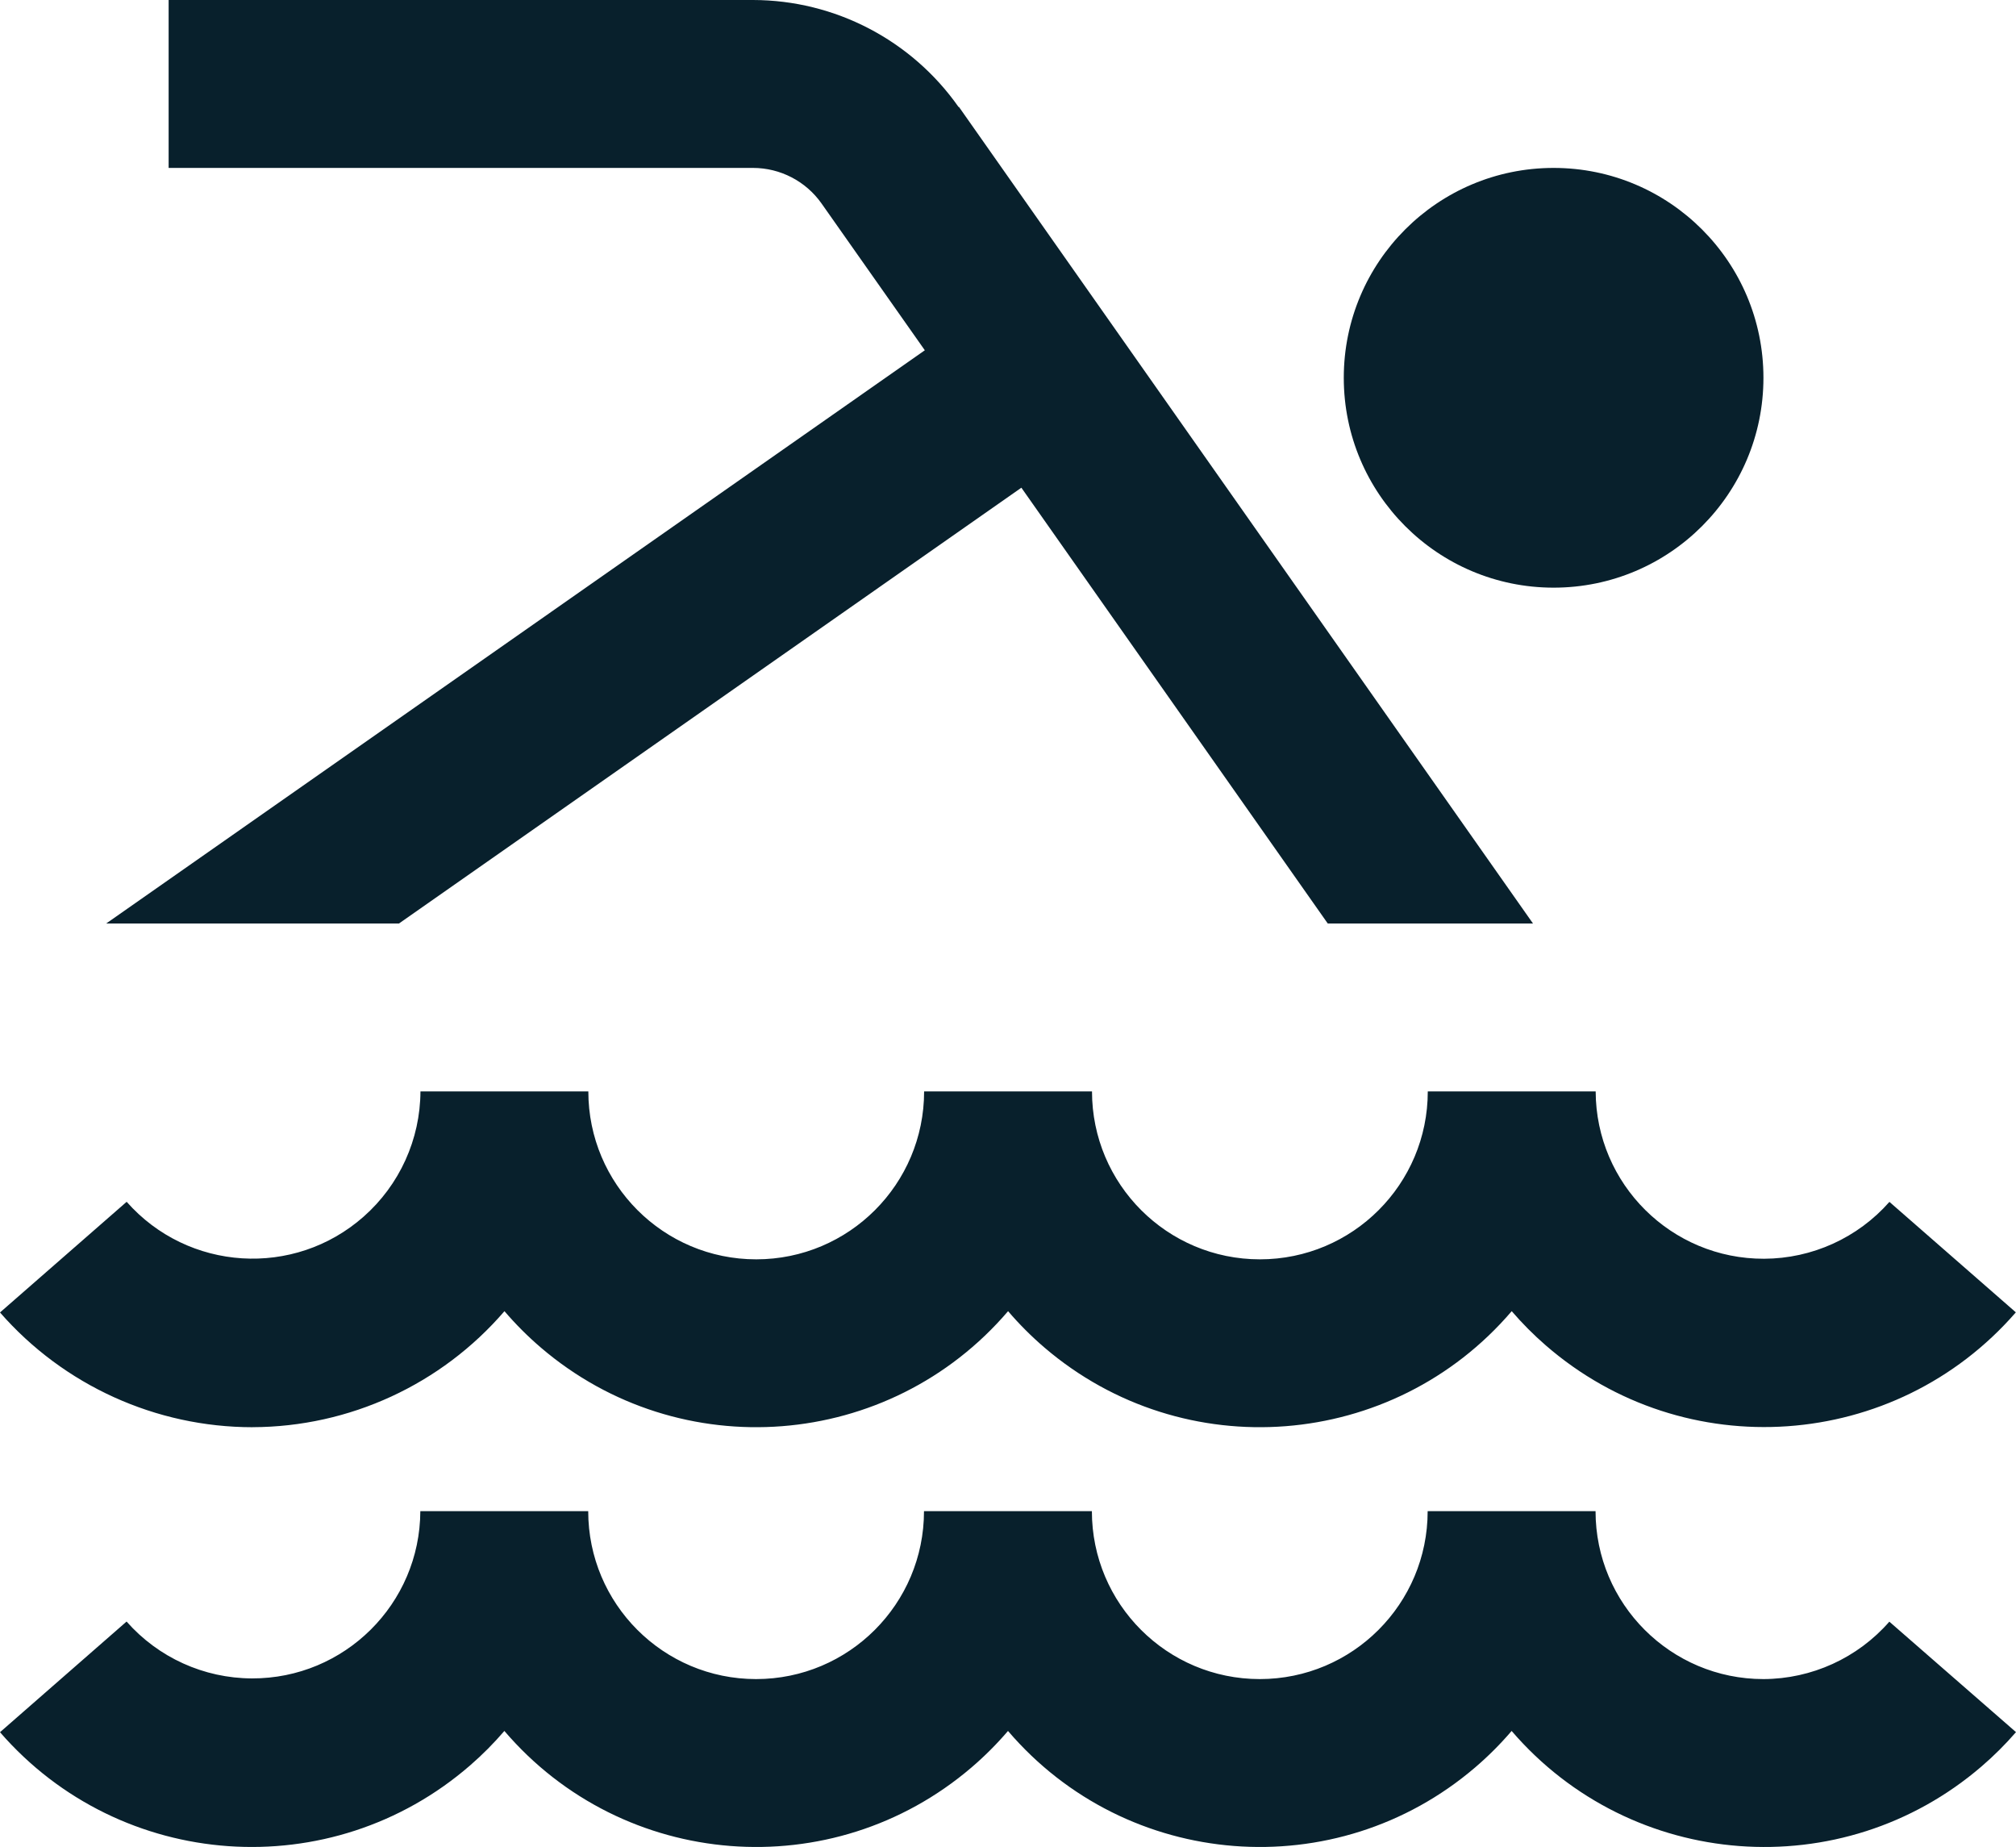 <?xml version="1.0" encoding="UTF-8"?><svg id="Layer_2" xmlns="http://www.w3.org/2000/svg" viewBox="0 0 512.38 469.34"><defs><style>.cls-1{fill:#08202c;stroke-width:0px;}</style></defs><g id="Layer_1-2"><path class="cls-1" d="M64.19,362.67c-24.6-.01-48-10.64-64.19-29.16l32.19-28.12c15.59,17.67,42.55,19.37,60.22,3.78,9.14-8.06,14.4-19.65,14.45-31.83h42.67c0,23.56,19.1,42.67,42.67,42.67s42.67-19.1,42.67-42.67h42.67c0,23.56,19.1,42.67,42.67,42.67s42.67-19.1,42.67-42.67h42.67c.08,23.56,19.25,42.6,42.81,42.52,12.19-.04,23.79-5.3,31.85-14.45l32.13,28.07c-30.68,35.31-84.17,39.07-119.48,8.39-3.09-2.68-5.98-5.59-8.65-8.69-30.22,35.35-83.37,39.5-118.72,9.28-3.33-2.85-6.43-5.95-9.28-9.28-30.22,35.35-83.37,39.5-118.72,9.28-3.33-2.85-6.43-5.95-9.28-9.28-16.05,18.65-39.4,29.41-64,29.48ZM448.19,426.67c-23.56,0-42.67-19.1-42.67-42.67h-42.67c0,23.56-19.1,42.67-42.67,42.67s-42.67-19.1-42.67-42.67h-42.67c0,23.56-19.1,42.67-42.67,42.67s-42.67-19.1-42.67-42.67h-42.67c-.09,23.56-19.27,42.59-42.83,42.5-12.19-.05-23.77-5.3-31.83-14.45L0,440.17c30.68,35.32,84.19,39.09,119.51,8.41,3.1-2.69,6-5.61,8.68-8.73,30.22,35.35,83.37,39.5,118.72,9.28,3.33-2.85,6.43-5.95,9.28-9.28,30.22,35.35,83.37,39.5,118.72,9.28,3.33-2.85,6.43-5.95,9.28-9.28,30.49,35.47,83.96,39.51,119.43,9.02,3.13-2.69,6.05-5.6,8.76-8.72l-32.19-28.07c-8.07,9.24-19.73,14.55-32,14.59ZM101.4,234.67l158.19-110.74,77.87,110.74h52.16L243.73,27.18h-.11C231.66,10.17,212.18.03,191.38,0H42.86v42.67h148.52c6.93,0,13.44,3.38,17.43,9.05h0l26.24,37.29L26.99,234.67h74.41ZM394.86,149.33c29.46,0,53.33-23.88,53.33-53.33s-23.88-53.33-53.33-53.33-53.33,23.88-53.33,53.33,23.88,53.33,53.33,53.33Z"/></g></svg>